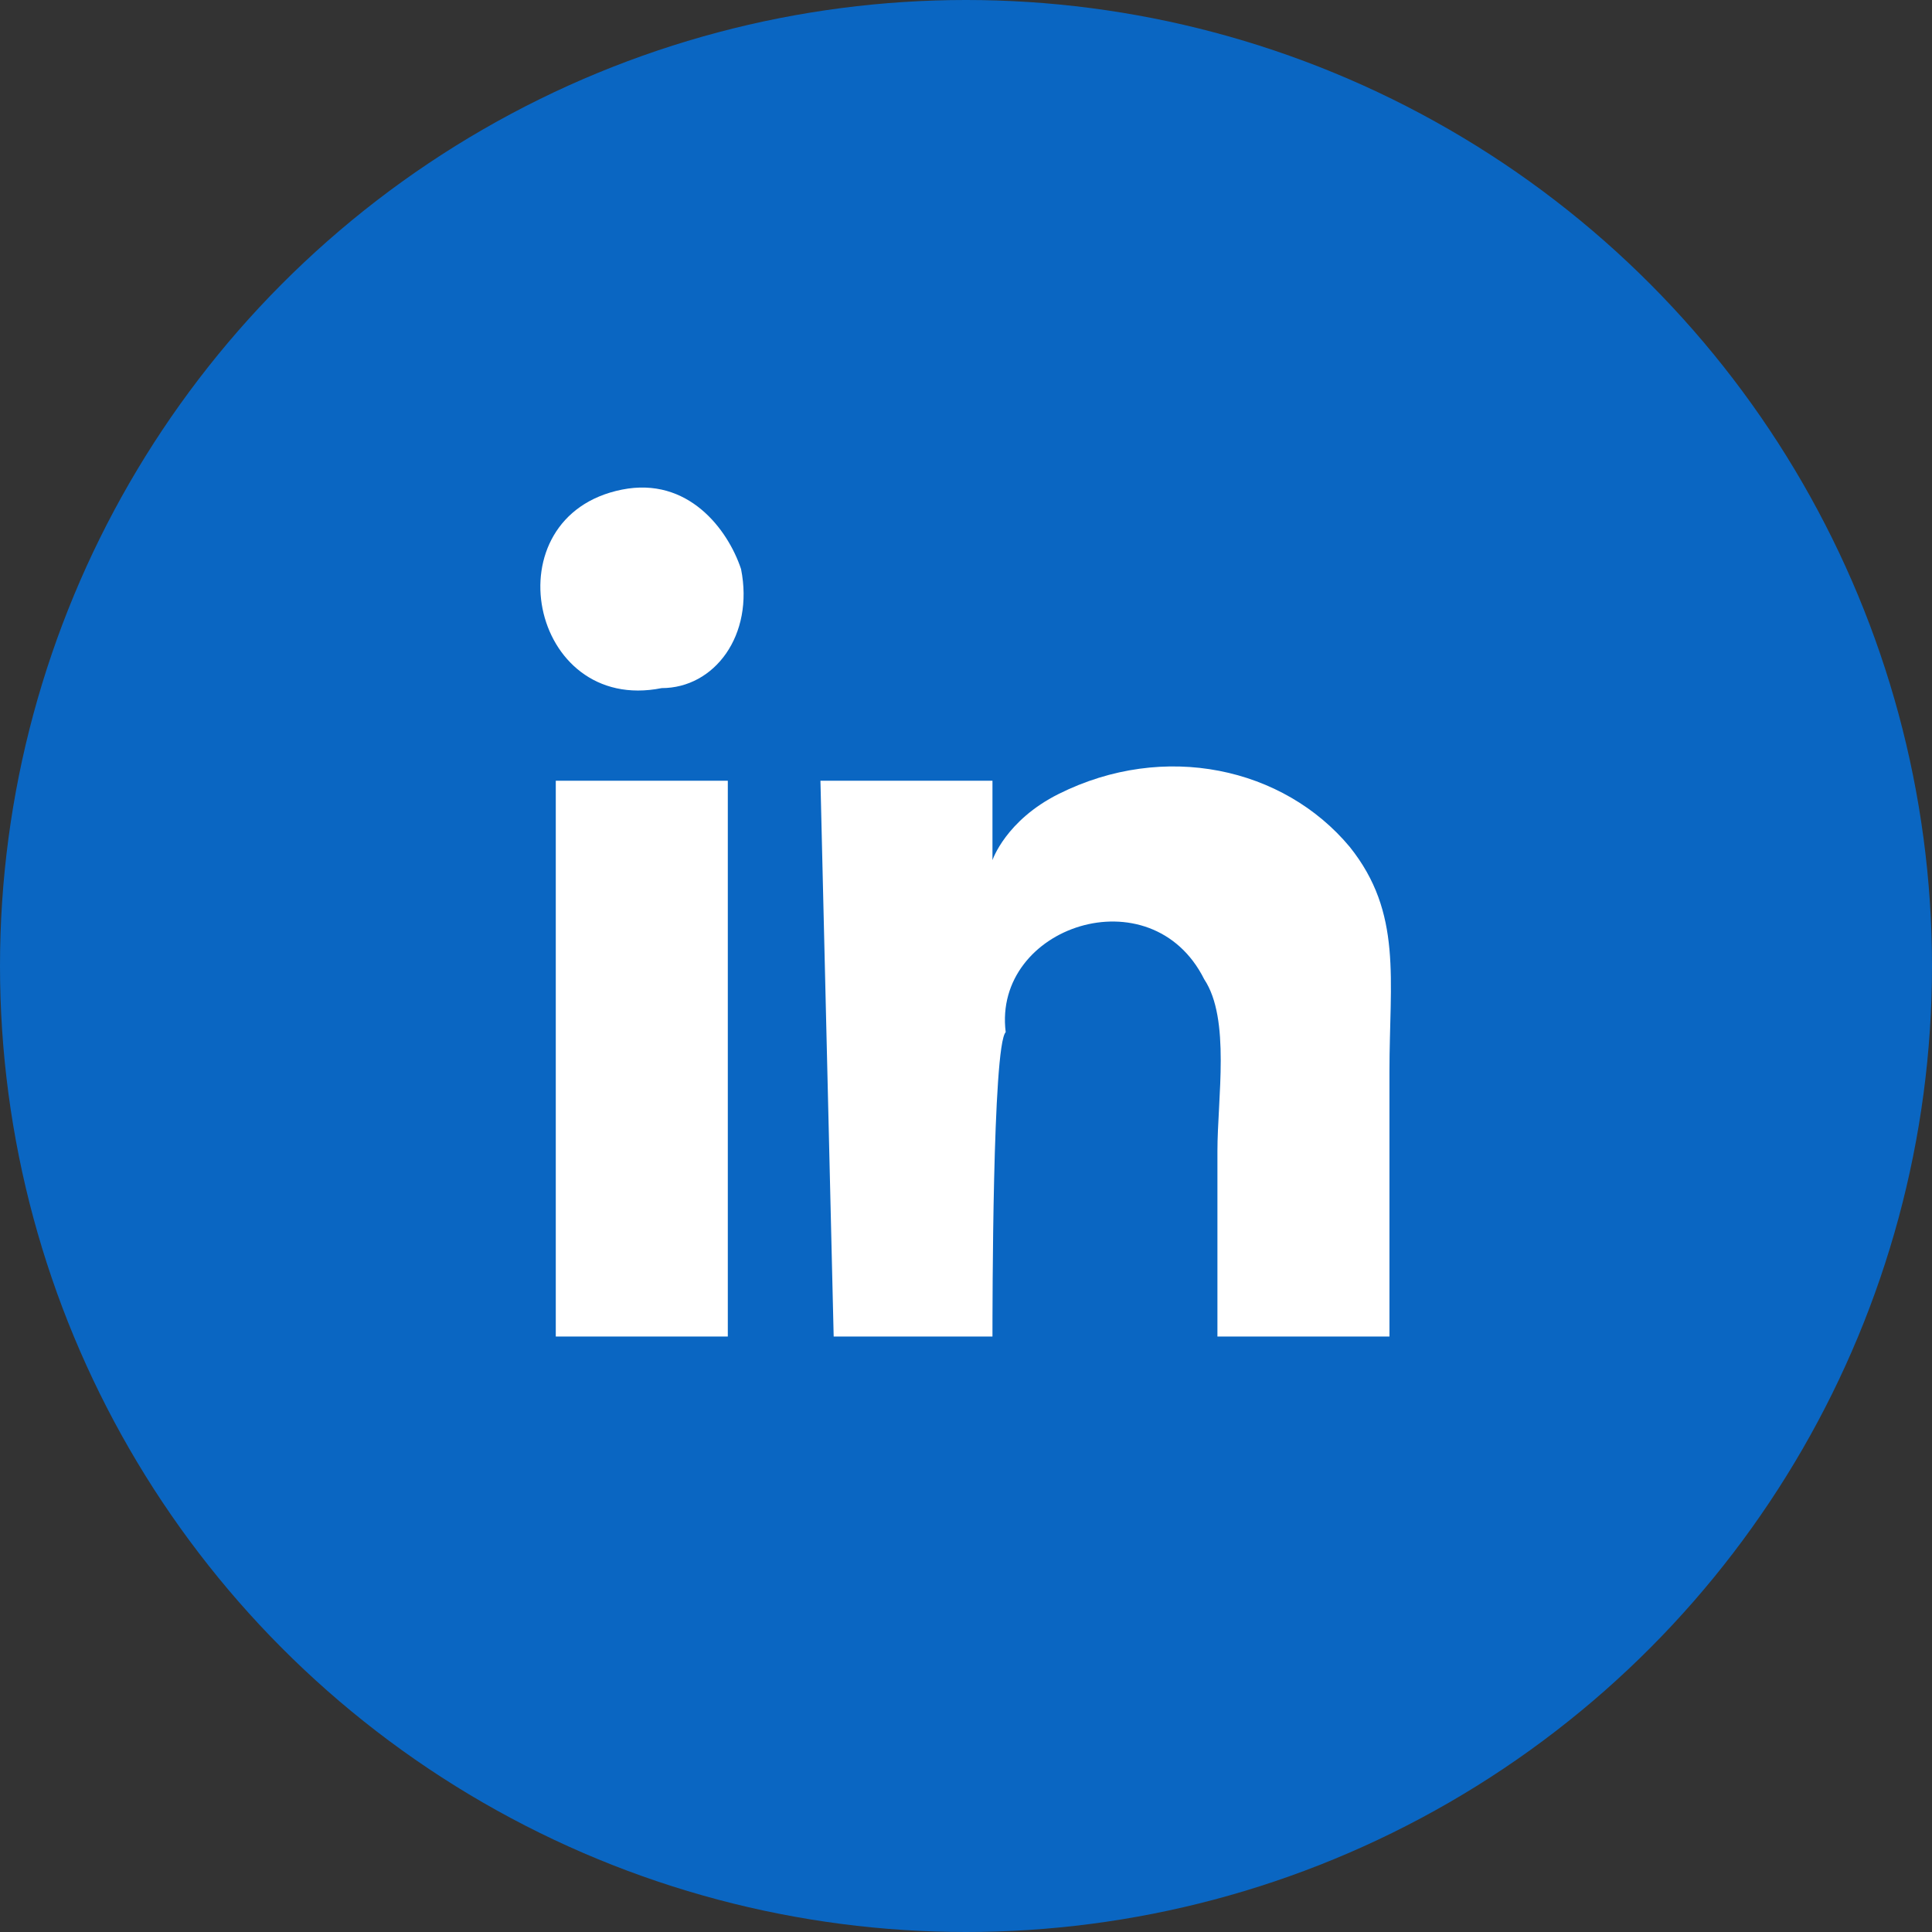 <?xml version="1.0" encoding="UTF-8"?>
<!DOCTYPE svg PUBLIC "-//W3C//DTD SVG 1.1//EN" "http://www.w3.org/Graphics/SVG/1.1/DTD/svg11.dtd">
<!-- Creator: CorelDRAW X7 -->
<svg xmlns="http://www.w3.org/2000/svg" xml:space="preserve" width="29.518mm" height="29.518mm" version="1.1" style="shape-rendering:geometricPrecision; text-rendering:geometricPrecision; image-rendering:optimizeQuality; fill-rule:evenodd; clip-rule:evenodd"
viewBox="0 0 146 146"
 xmlns:xlink="http://www.w3.org/1999/xlink">
 <rect x="0" y="0" width="146" height="146" fill="#333333" stroke="none"/>
 <defs>
  <style type="text/css">
   <![CDATA[
    .fil0 {fill:#0A66C2}
    .fil1 {fill:white}
   ]]>
  </style>
 </defs>
 <g id="Warstwa_x0020_1">
  <circle class="fil0" cx="73" cy="73" r="73"/>
  <g id="_1652947262736">
   <path class="fil1" d="M63 101l12 0c0,-2 0,-22 1,-23 -1,-8 11,-12 15,-4 2,3 1,9 1,13 0,5 0,10 0,14l13 0c0,-6 0,-13 0,-20 0,-7 1,-12 -3,-17 -5,-6 -14,-8 -22,-4 -4,2 -5,5 -5,5l0 -6 -13 0 1 42z"/>
   <polygon class="fil1" points="42,101 55,101 55,59 42,59 "/>
   <path class="fil1" d="M47 37c-10,2 -7,17 3,15 4,0 7,-4 6,-9 -1,-3 -4,-7 -9,-6z"/>
  </g>
 </g>
</svg>
